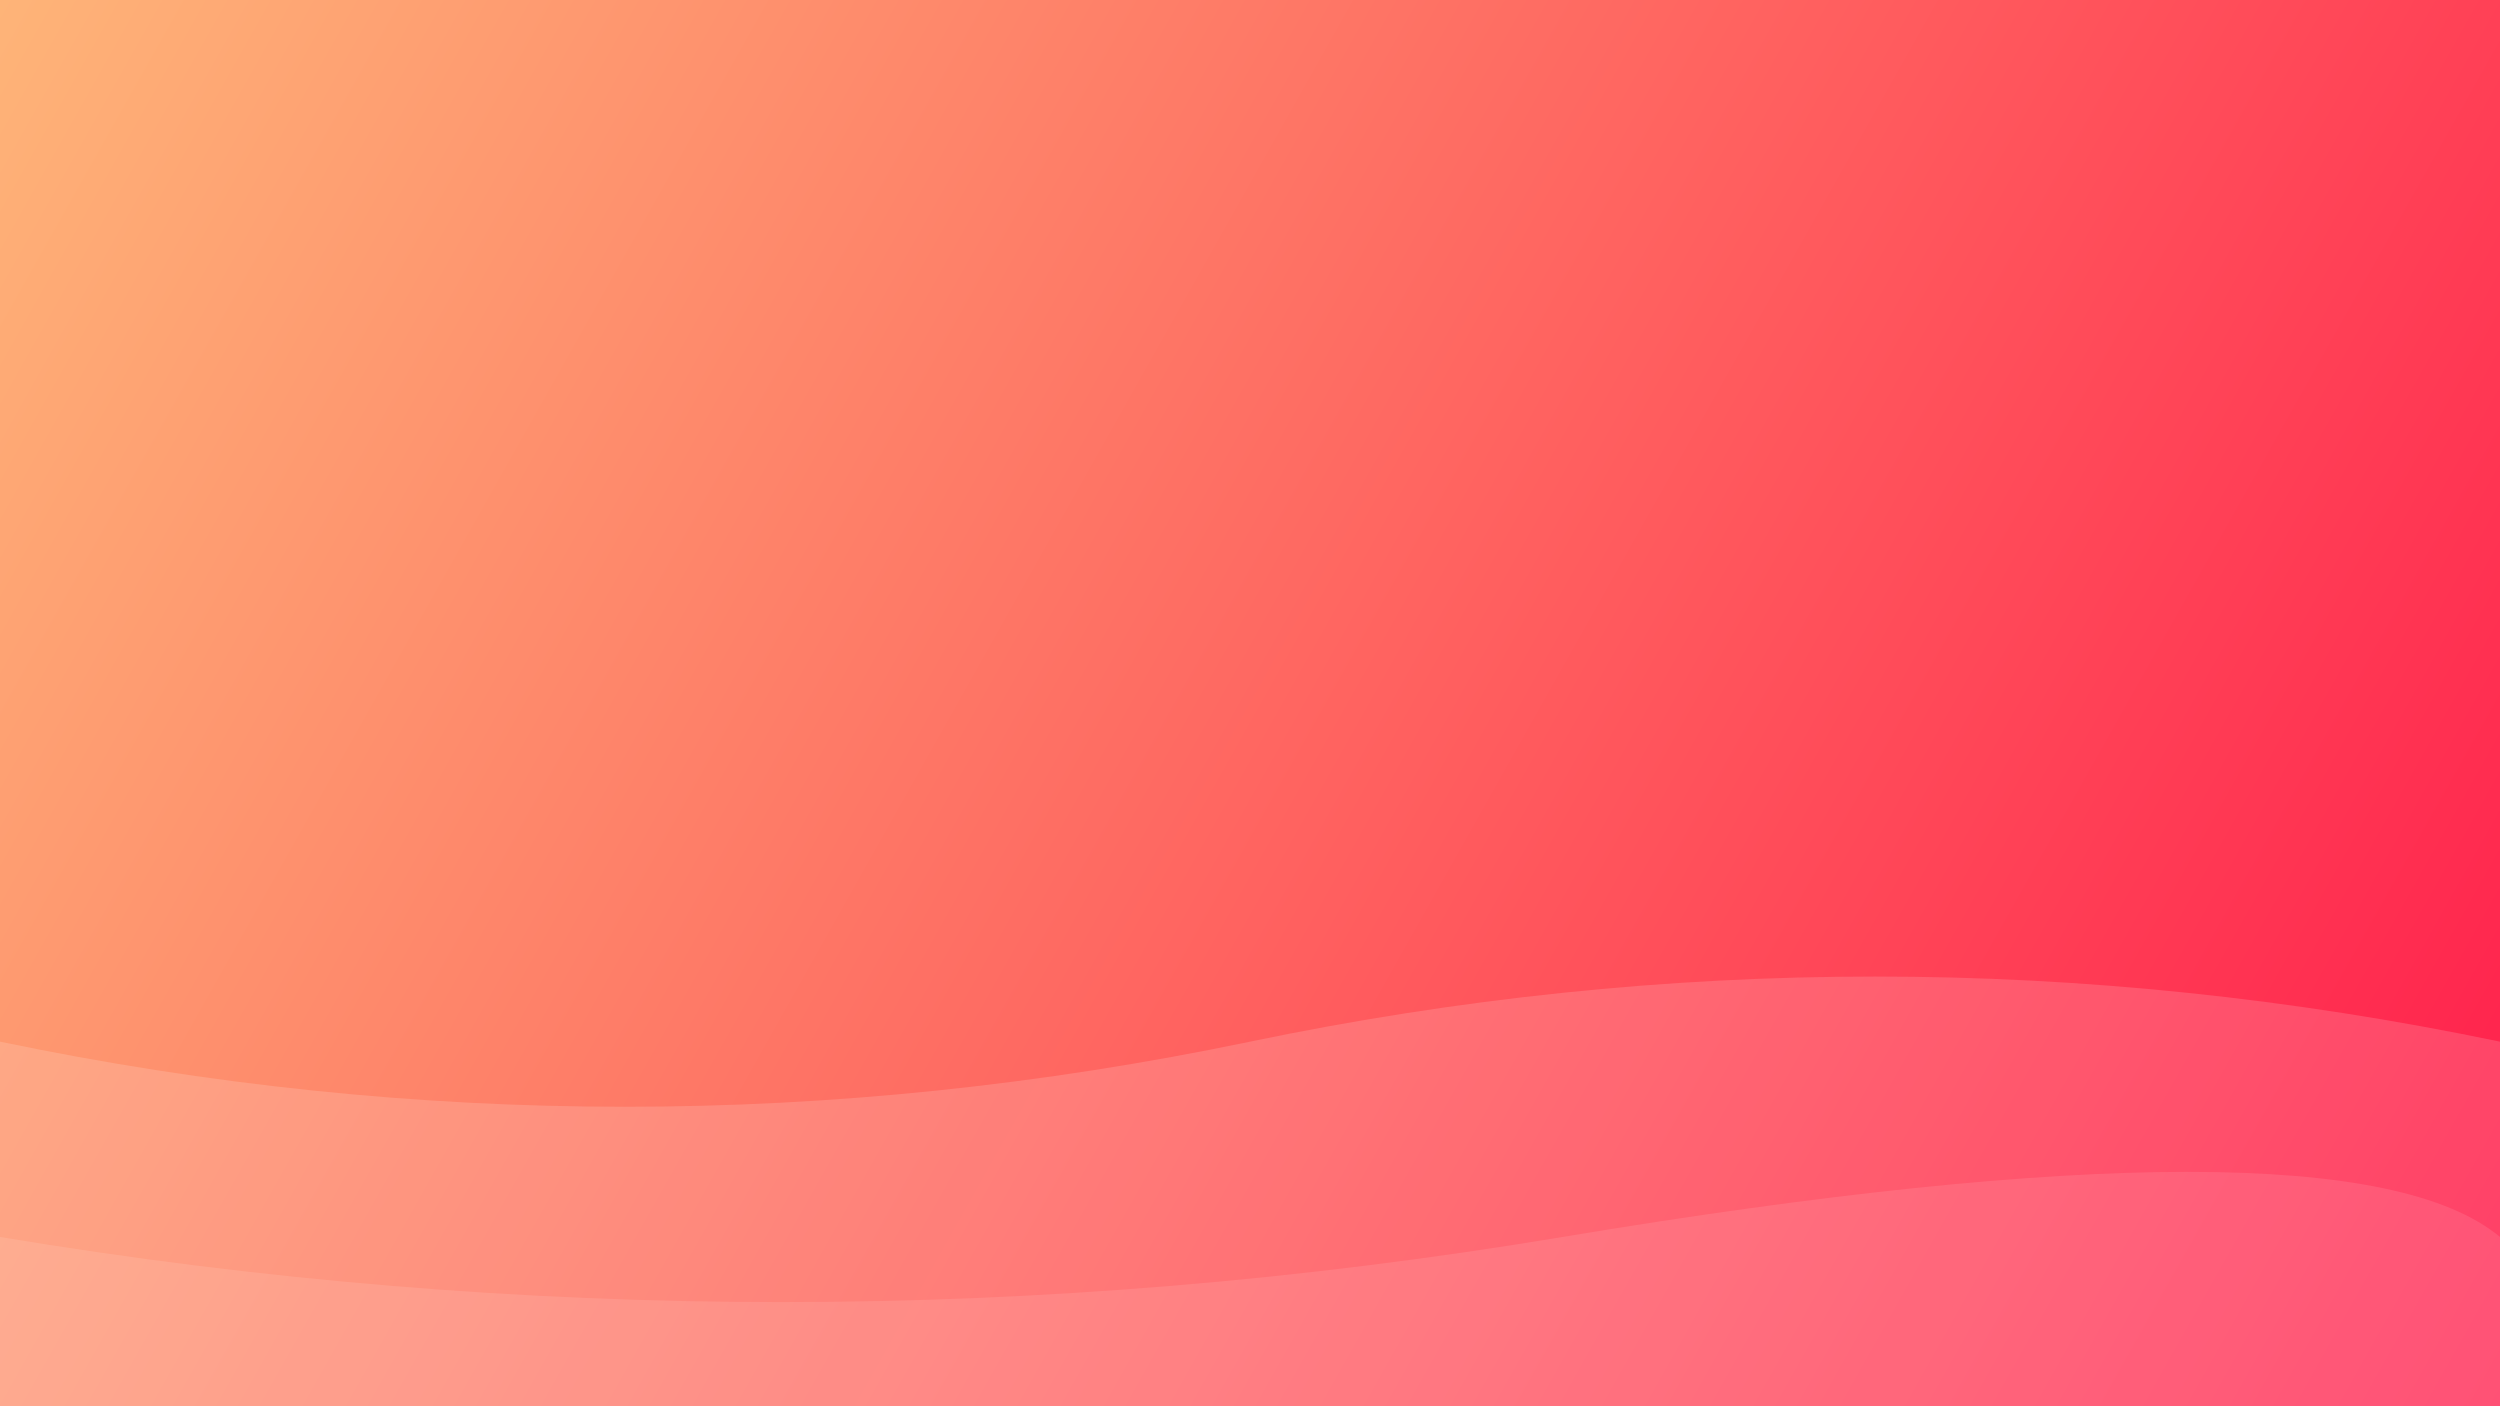 <svg width="1920" height="1080" viewBox="0 0 1920 1080" fill="none" xmlns="http://www.w3.org/2000/svg">
  <rect x="0" y="0" width="1920" height="1080" fill="#333333" stroke="none"/>
  <defs>
    <linearGradient id="bg-gradient" x1="0" y1="0" x2="1920" y2="1080" gradientUnits="userSpaceOnUse">
      <stop stop-color="#FEB478" />
      <stop offset="1" stop-color="#FF1C4B" />
    </linearGradient>
  </defs>
  <rect width="1920" height="1080" fill="url(#bg-gradient)"/>
  <path d="M0 800 Q480 900 960 800 T1920 800 V1080 H0 Z" fill="#fff" fill-opacity="0.15"/>
  <path d="M0 950 Q600 1050 1200 950 T1920 950 V1080 H0 Z" fill="#fff" fill-opacity="0.10"/>
</svg> 